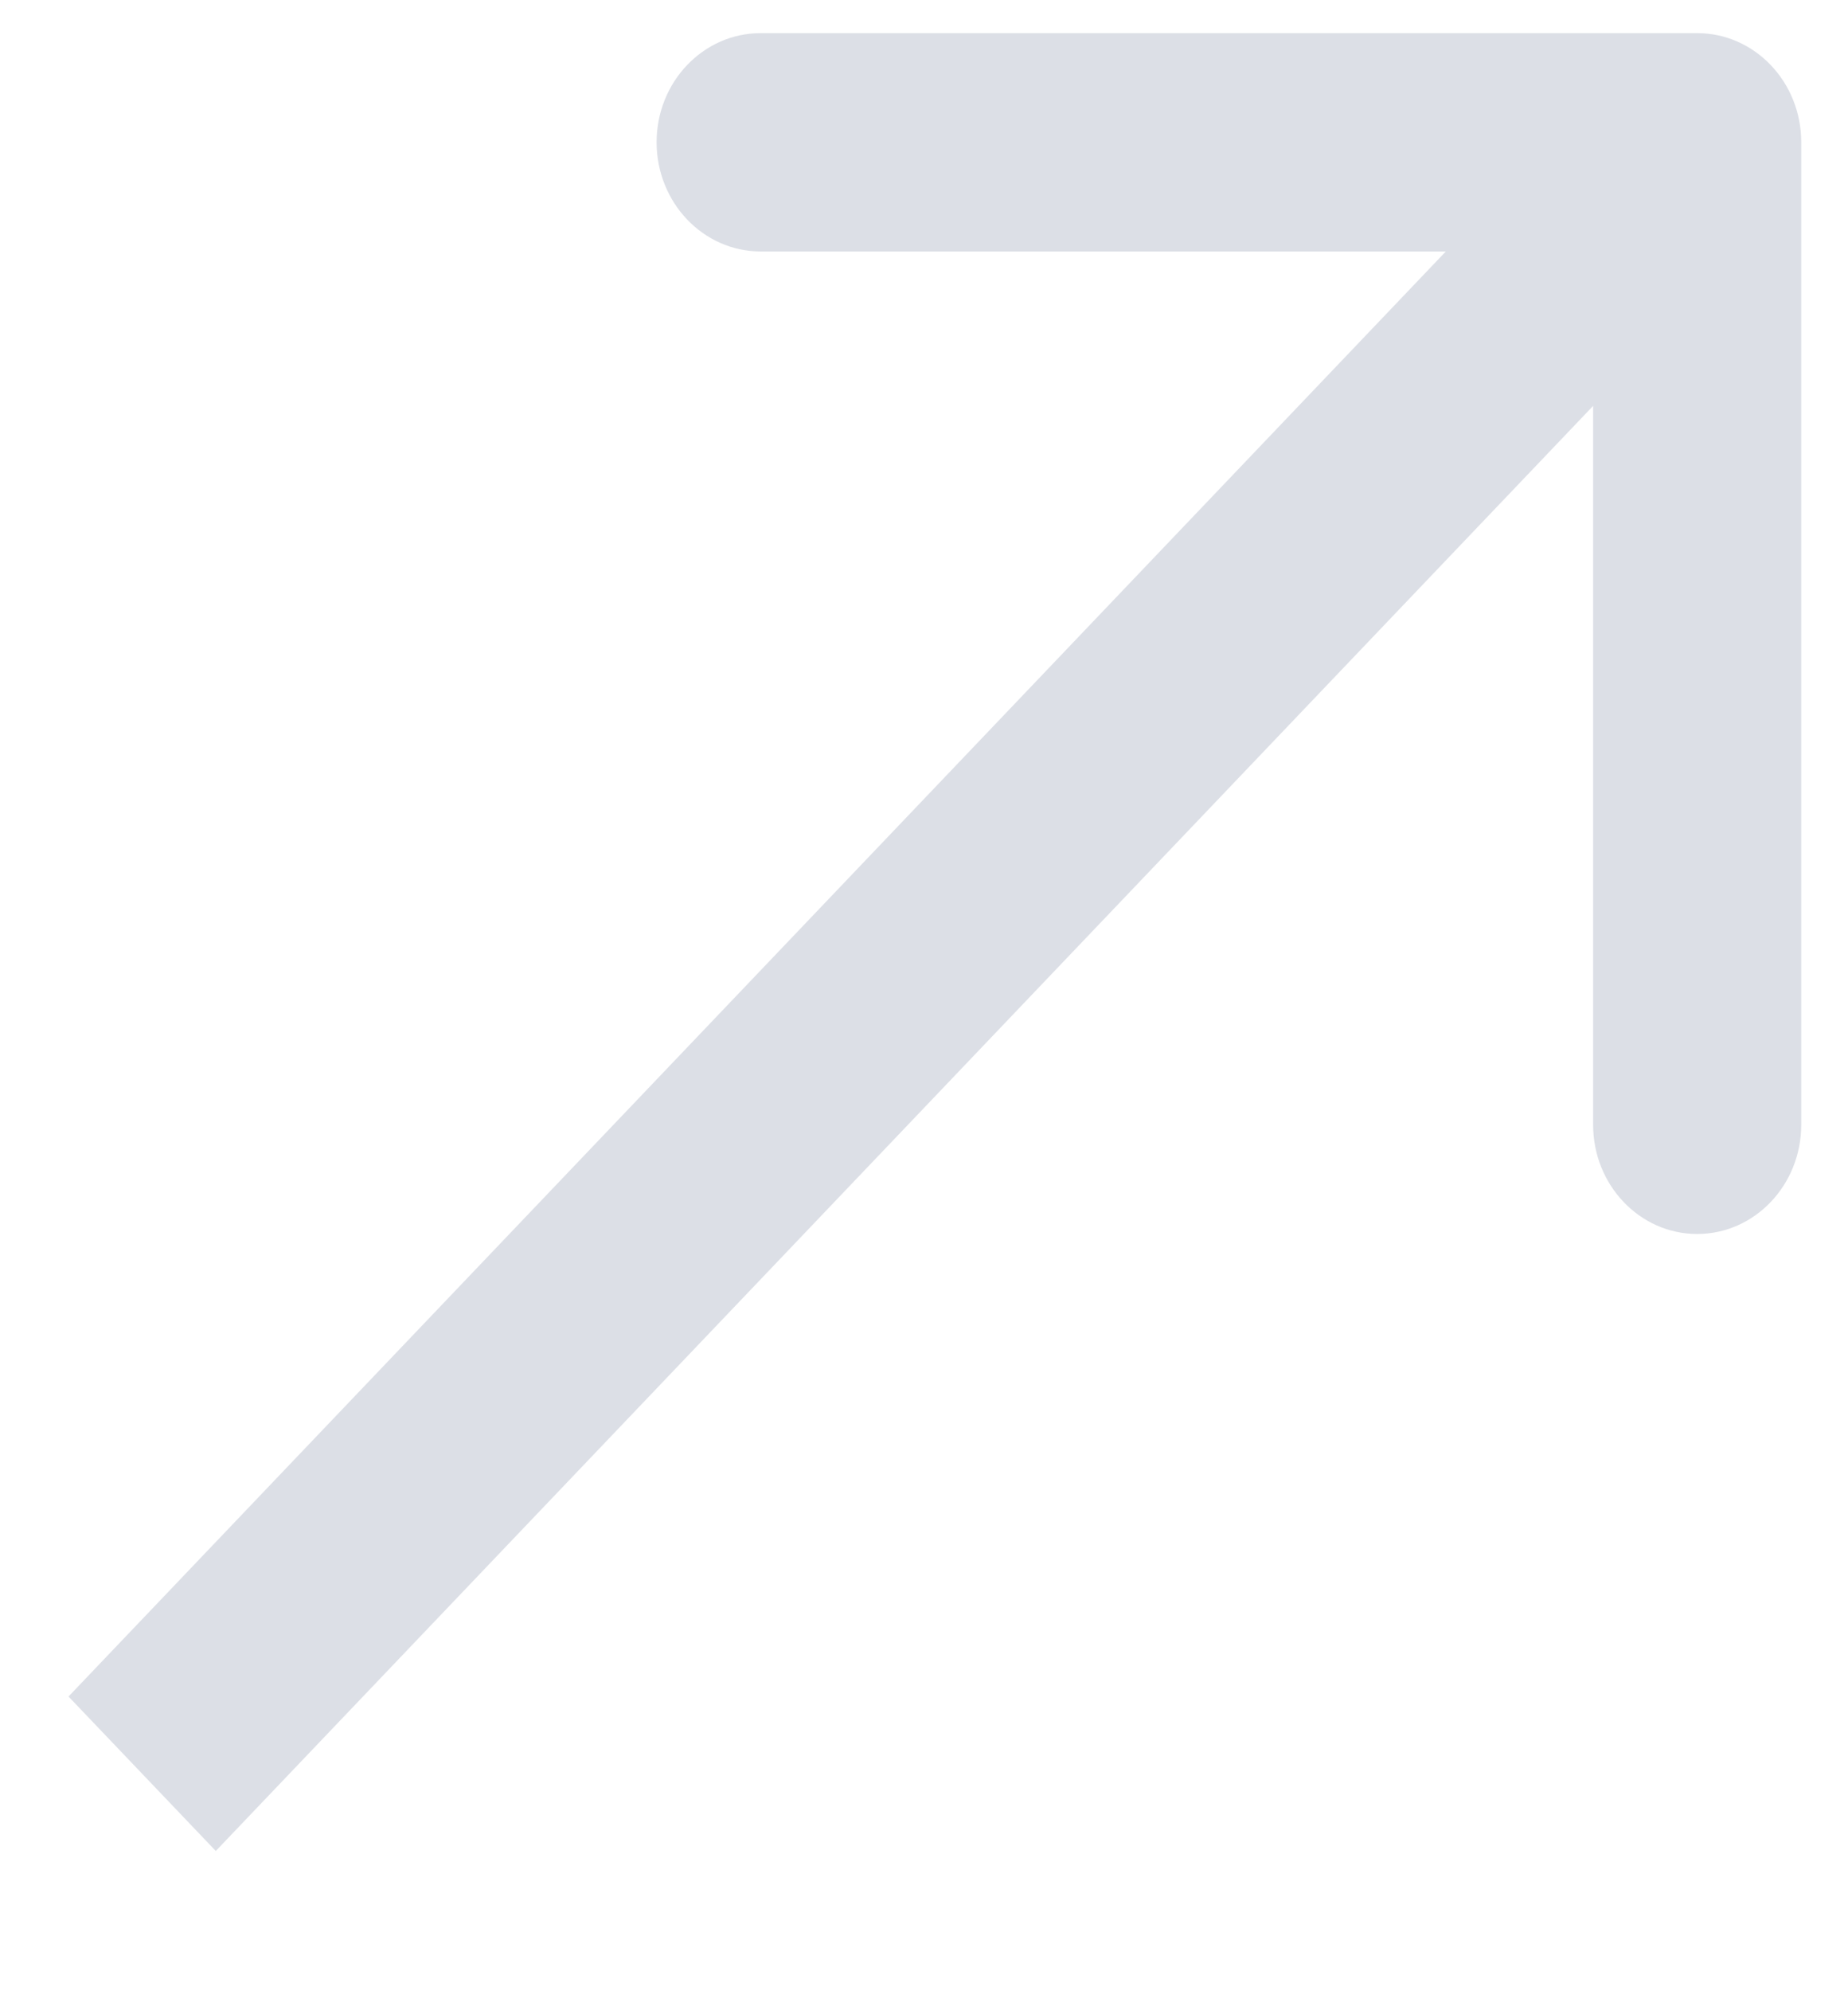 <svg width="13" height="14" viewBox="0 0 13 14" fill="none" xmlns="http://www.w3.org/2000/svg">
<path
      d="M12.671 1C12.671 0.576 12.343 0.233 11.939 0.233L5.351 0.233C4.947 0.233 4.619 0.576 4.619 1C4.619 1.424 4.947 1.768 5.351 1.768H11.207V7.908C11.207 8.332 11.535 8.676 11.939 8.676C12.343 8.676 12.671 8.332 12.671 7.908L12.671 1ZM1.518 13.014L12.457 1.543L11.421 0.457L0.482 11.928L1.518 13.014Z"
      fill="#DCDFE6"
    />
</svg>
